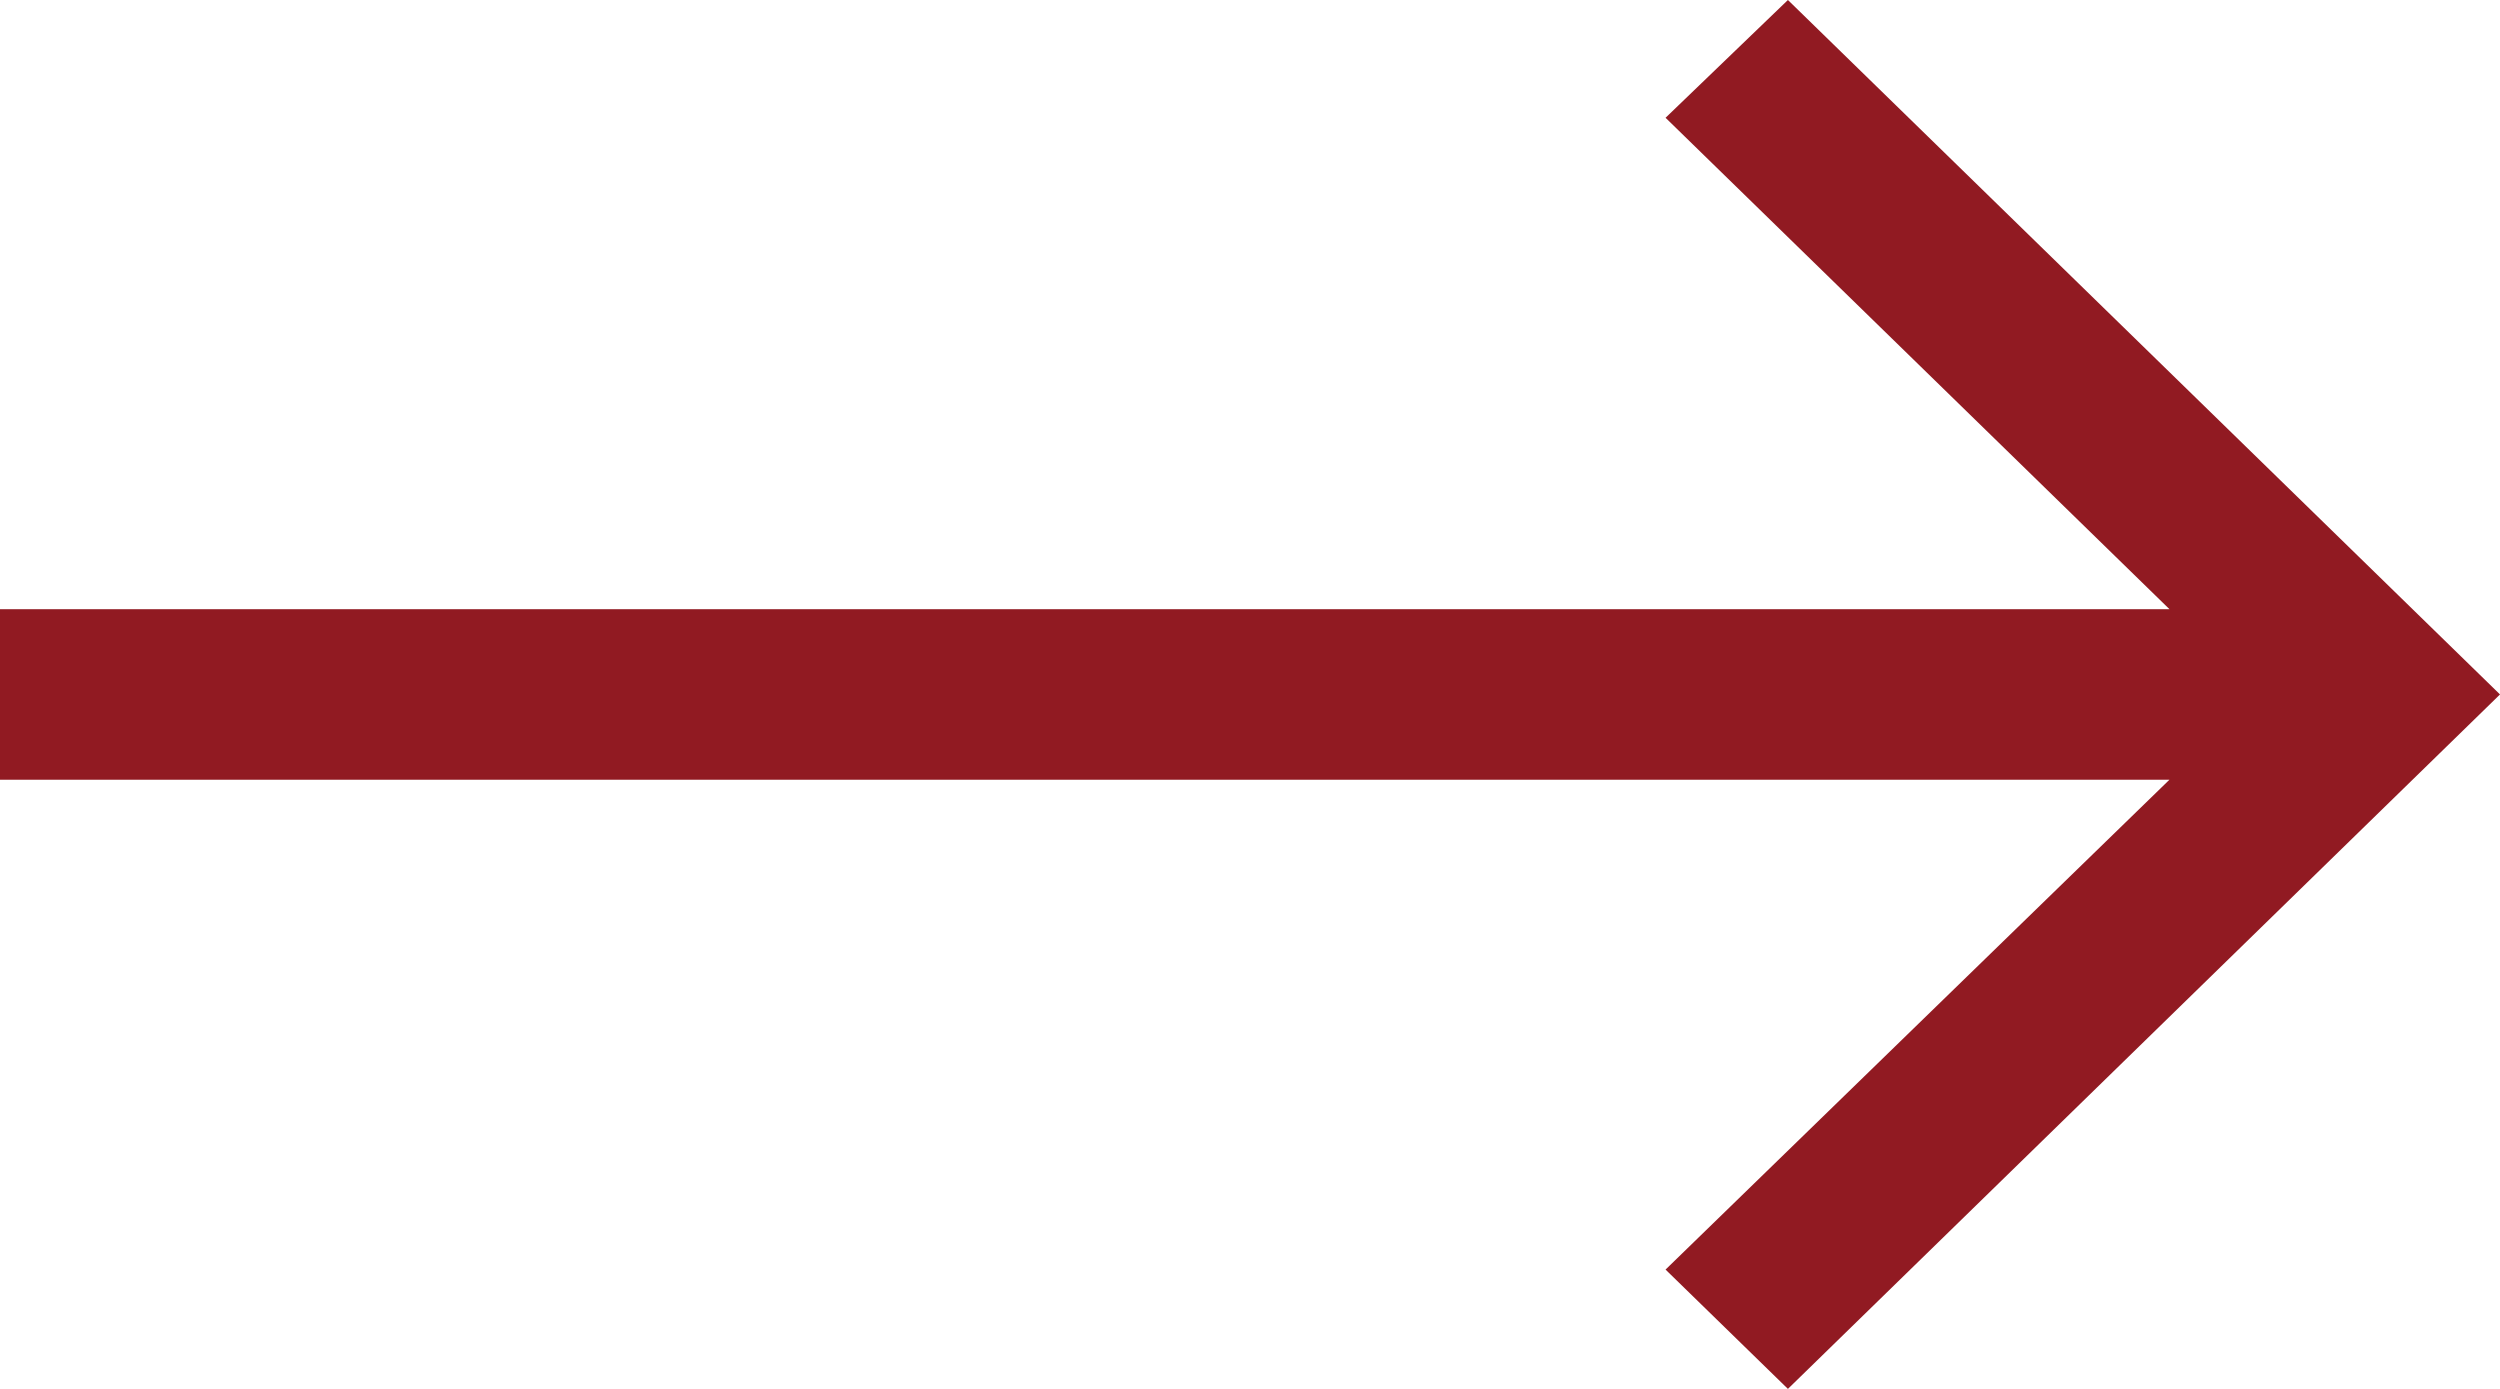 <svg width="18px" height="10px" viewBox="0 0 18 10" version="1.1" xmlns="http://www.w3.org/2000/svg" xmlns:xlink="http://www.w3.org/1999/xlink">
    <g id="Desktop" stroke="none" stroke-width="1" fill="none" fill-rule="evenodd">
        <g id="3.3-Boplex-Policies-(FAQ)" transform="translate(-402, -2396)" fill="#911A22" fill-rule="nonzero">
            <g id="::-RENTALS" transform="translate(120, 2058)">
                <g id="---Text-&amp;-Btn">
                    <polygon id="btnarrow" points="294.873 348 293.992 347.141 297.62 343.614 282 343.614 282 342.386 297.62 342.386 293.992 338.848 294.873 338 300 343"></polygon>
                </g>
            </g>
        </g>
    </g>
</svg>